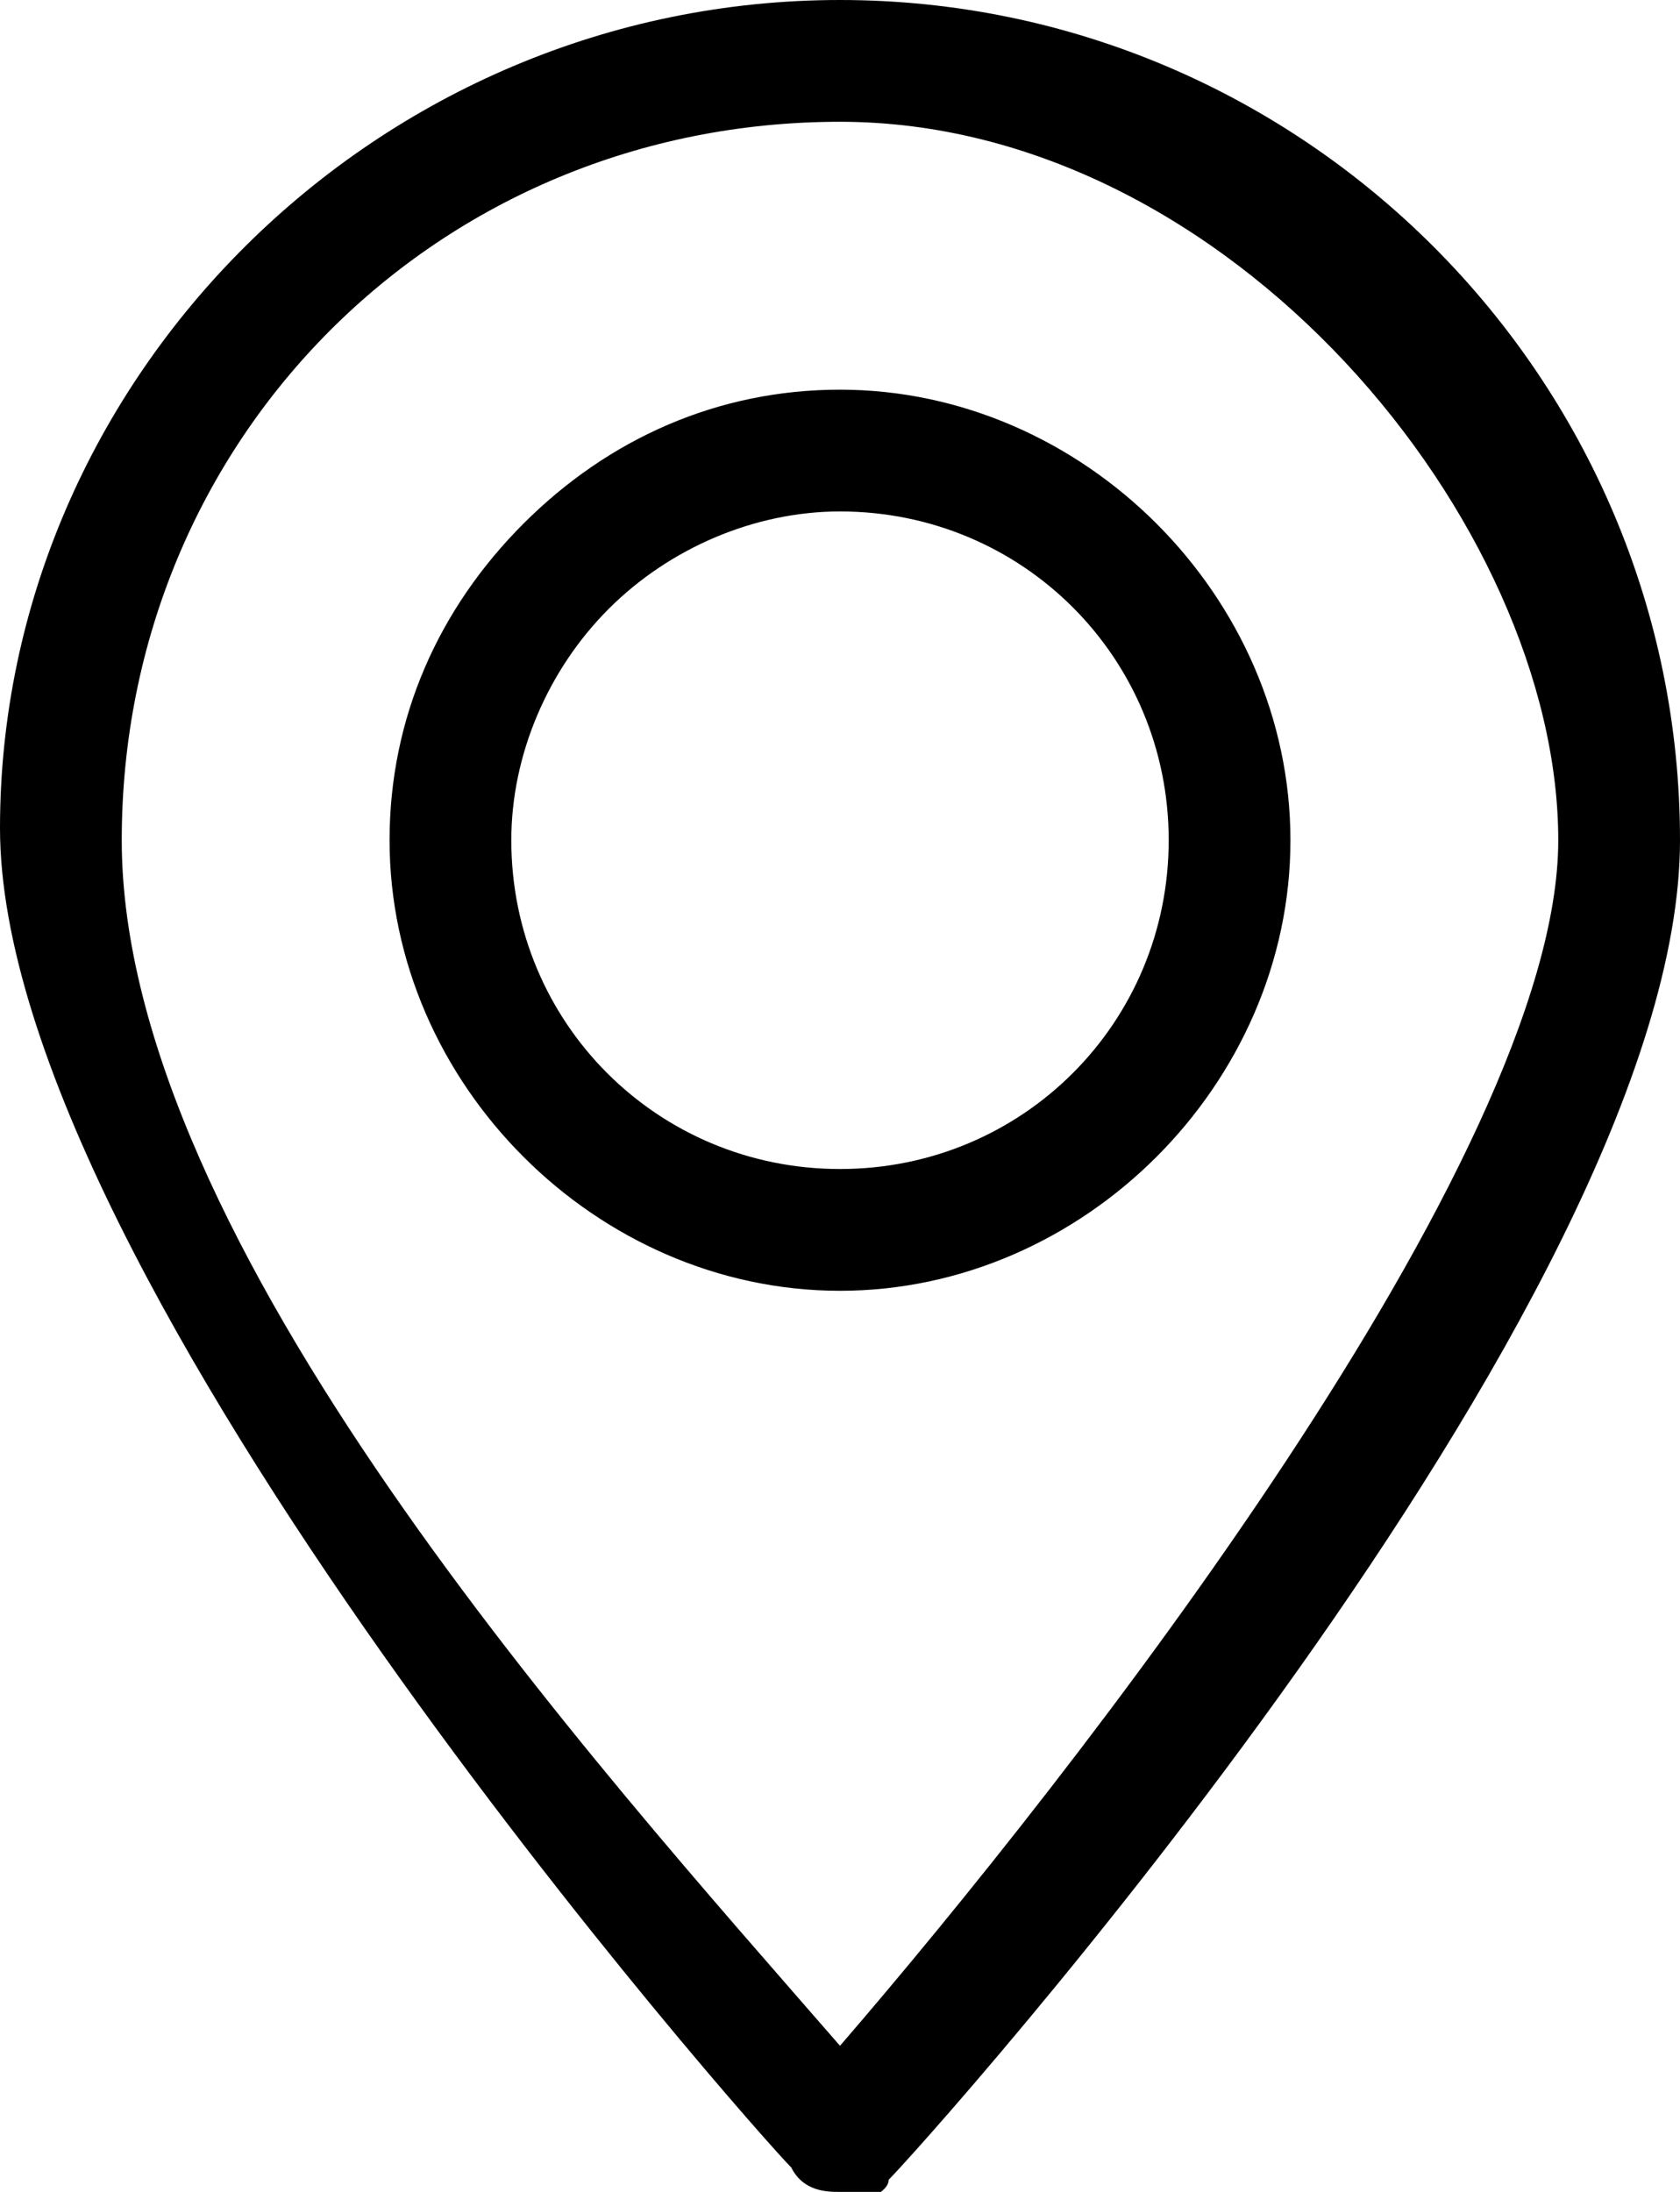 <?xml version="1.0" encoding="UTF-8"?>
<svg xmlns="http://www.w3.org/2000/svg" version="1.1" viewBox="0 0 13.8 18">
  <!-- Generator: Adobe Illustrator 28.6.0, SVG Export Plug-In . SVG Version: 1.2.0 Build 709)  -->
  <g>
    <g id="_レイヤー_1" data-name="レイヤー_1">
      <path d="M6.9,18h0c-.1,0-.3,0-.4-.2-.3-.3-6.5-7.3-6.5-11S3.1,0,6.9,0s6.9,3.1,6.9,6.9-6.2,10.7-6.5,11c0,.1-.2.2-.4.2ZM6.9,1C3.6,1,1,3.6,1,6.9s3.9,7.6,5.9,9.9c1.9-2.2,5.9-7.3,5.9-9.9S10.1,1,6.9,1ZM6.9,10.6h0c-2,0-3.7-1.7-3.7-3.7,0-1,.4-1.9,1.1-2.6.7-.7,1.6-1.1,2.6-1.1h0c2,0,3.7,1.7,3.7,3.7s-1.7,3.7-3.7,3.7ZM6.9,4.2c-.7,0-1.4.3-1.9.8-.5.5-.8,1.2-.8,1.9,0,1.5,1.2,2.7,2.7,2.7,1.5,0,2.7-1.2,2.7-2.7s-1.2-2.7-2.7-2.7h0Z"/>
    </g>
  </g>
</svg>